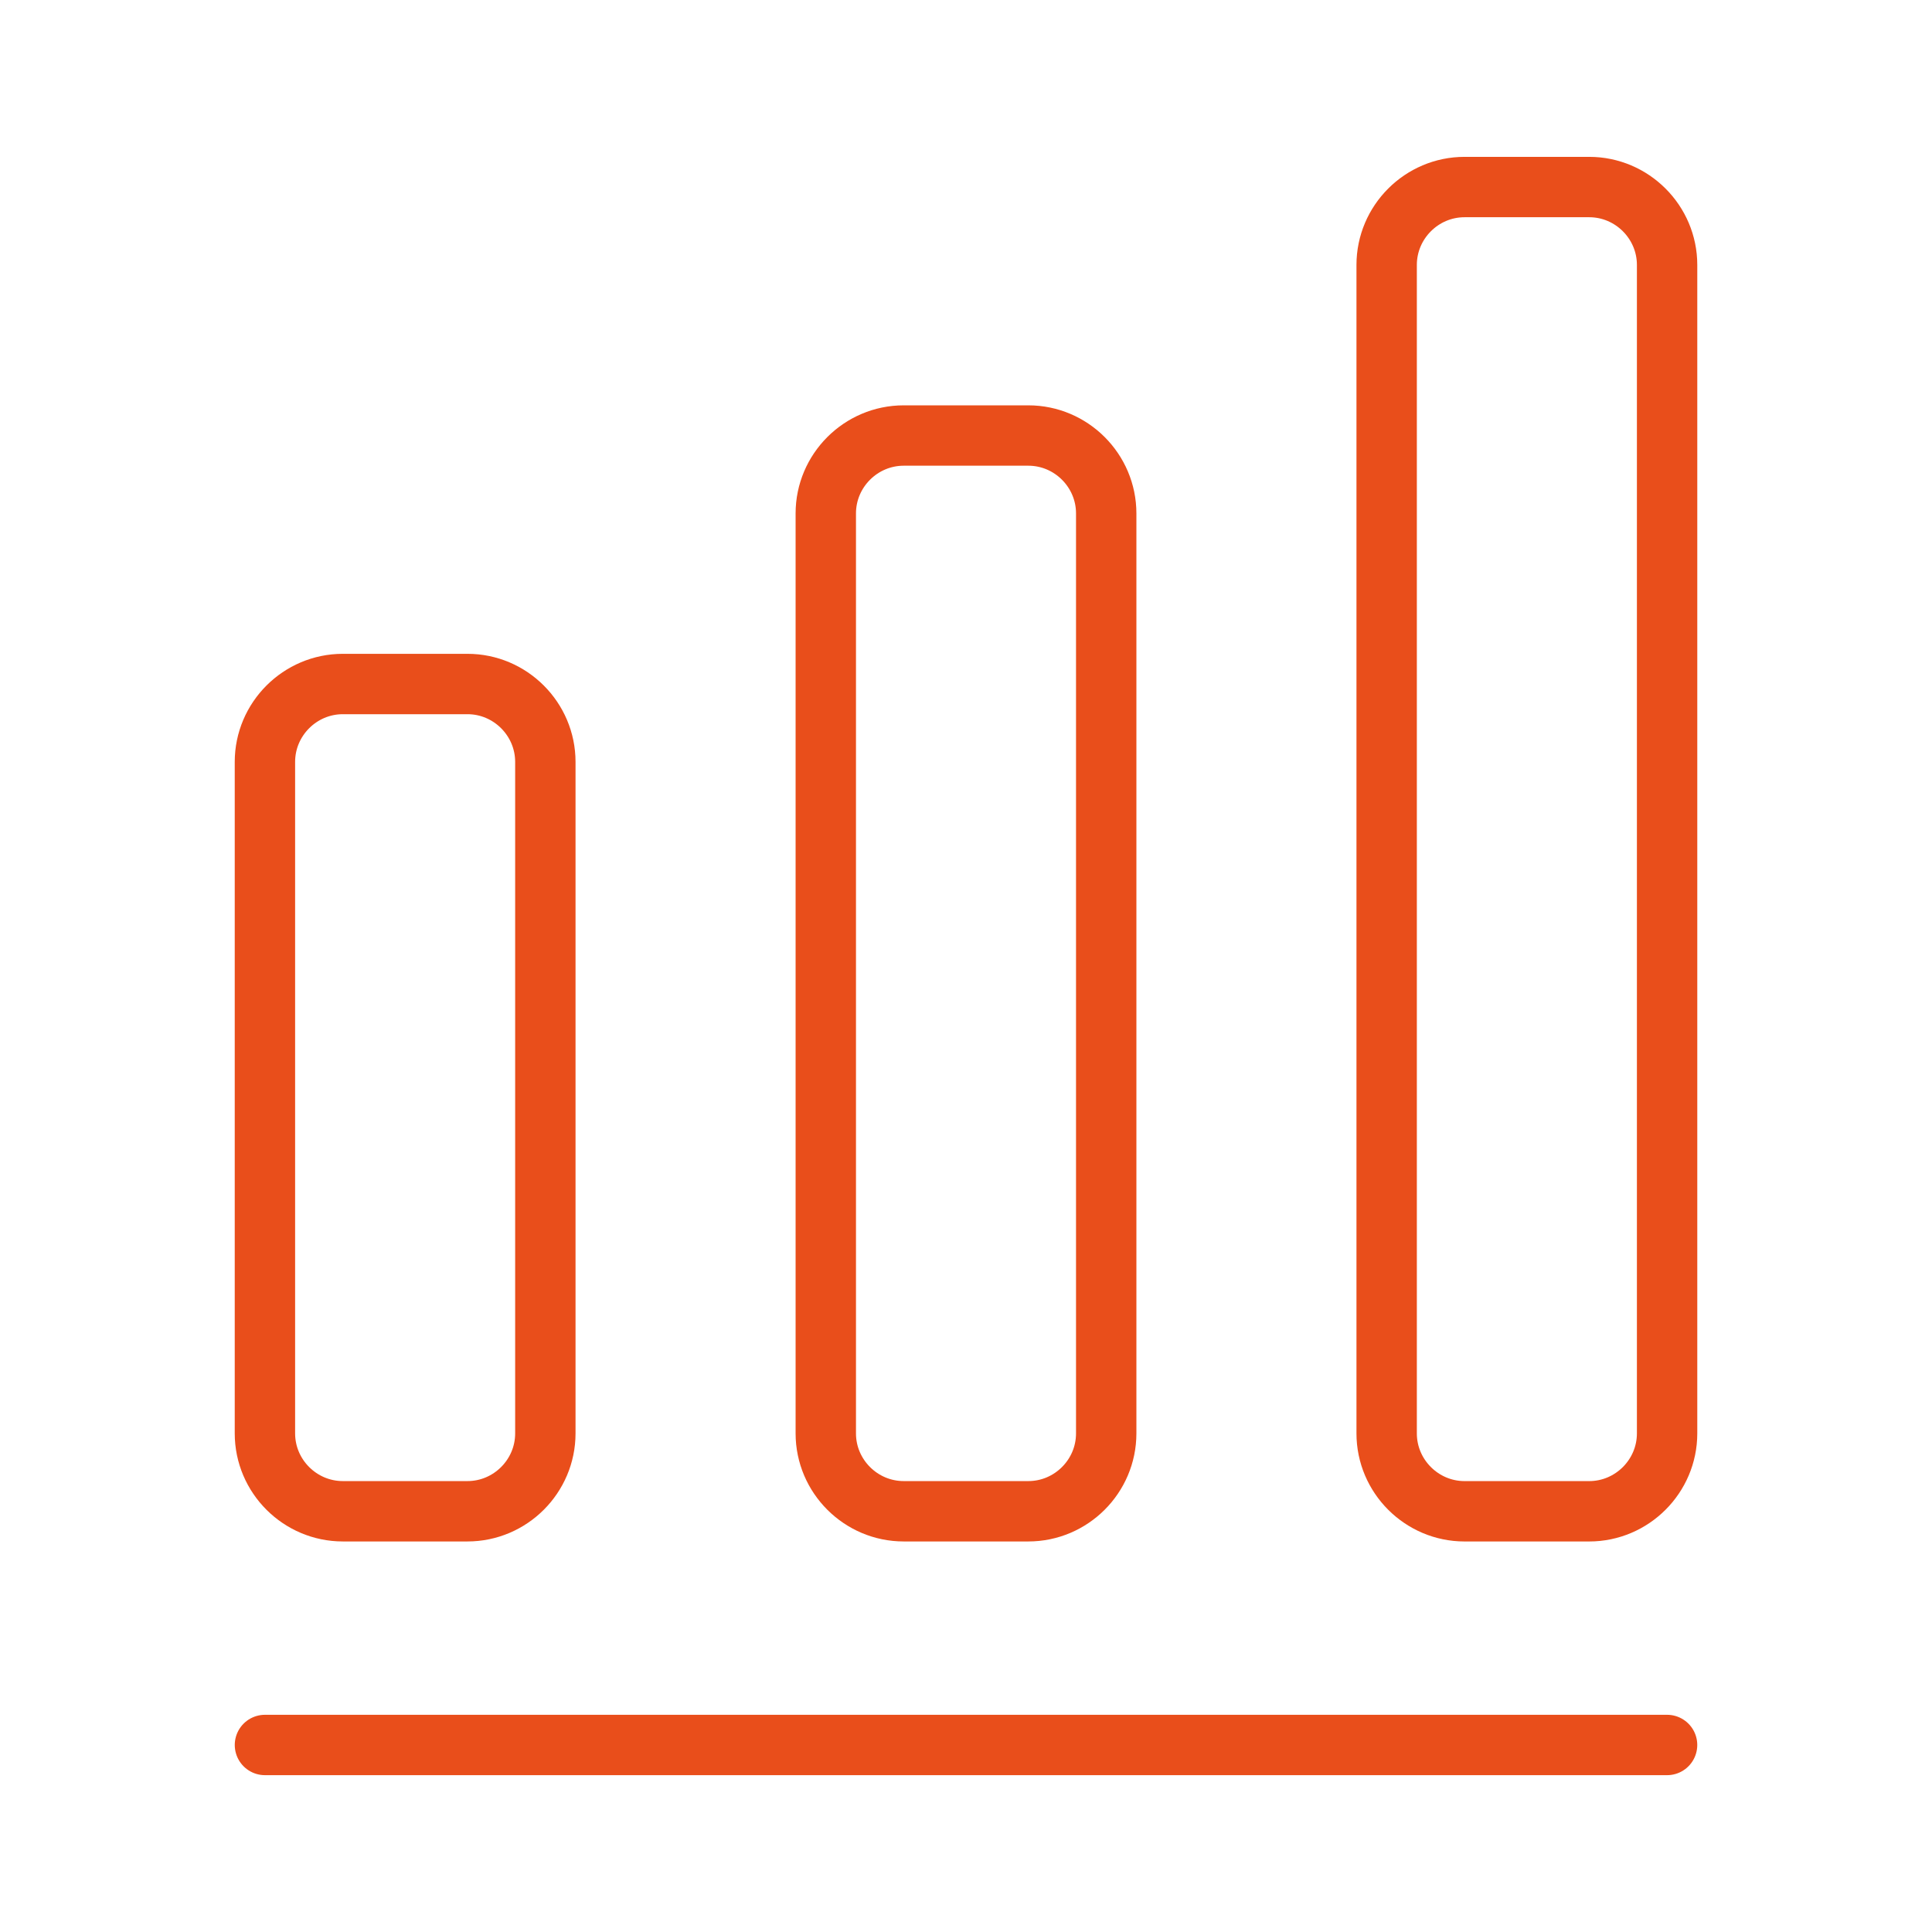 <svg width="96" height="96" viewBox="0 0 96 96" fill="none" xmlns="http://www.w3.org/2000/svg">
<path d="M13.165 86.707H82.836" stroke="#E94E1B" stroke-width="3" stroke-linecap="round" stroke-linejoin="round"/>
<path d="M23.228 33.988H17.035C14.906 33.988 13.164 35.73 13.164 37.859V71.224C13.164 73.353 14.906 75.094 17.035 75.094H23.228C25.356 75.094 27.098 73.353 27.098 71.224V37.859C27.098 35.73 25.356 33.988 23.228 33.988Z" stroke="#E94E1B" stroke-width="3" stroke-linecap="round" stroke-linejoin="round"/>
<path d="M51.097 21.641H44.904C42.775 21.641 41.033 23.383 41.033 25.512V71.224C41.033 73.353 42.775 75.094 44.904 75.094H51.097C53.226 75.094 54.967 73.353 54.967 71.224V25.512C54.967 23.383 53.226 21.641 51.097 21.641Z" stroke="#E94E1B" stroke-width="3" stroke-linecap="round" stroke-linejoin="round"/>
<path d="M78.966 9.294H72.773C70.644 9.294 68.902 11.036 68.902 13.165V71.224C68.902 73.353 70.644 75.095 72.773 75.095H78.966C81.095 75.095 82.837 73.353 82.837 71.224V13.165C82.837 11.036 81.095 9.294 78.966 9.294Z" stroke="#E94E1B" stroke-width="3" stroke-linecap="round" stroke-linejoin="round"/>
</svg>
